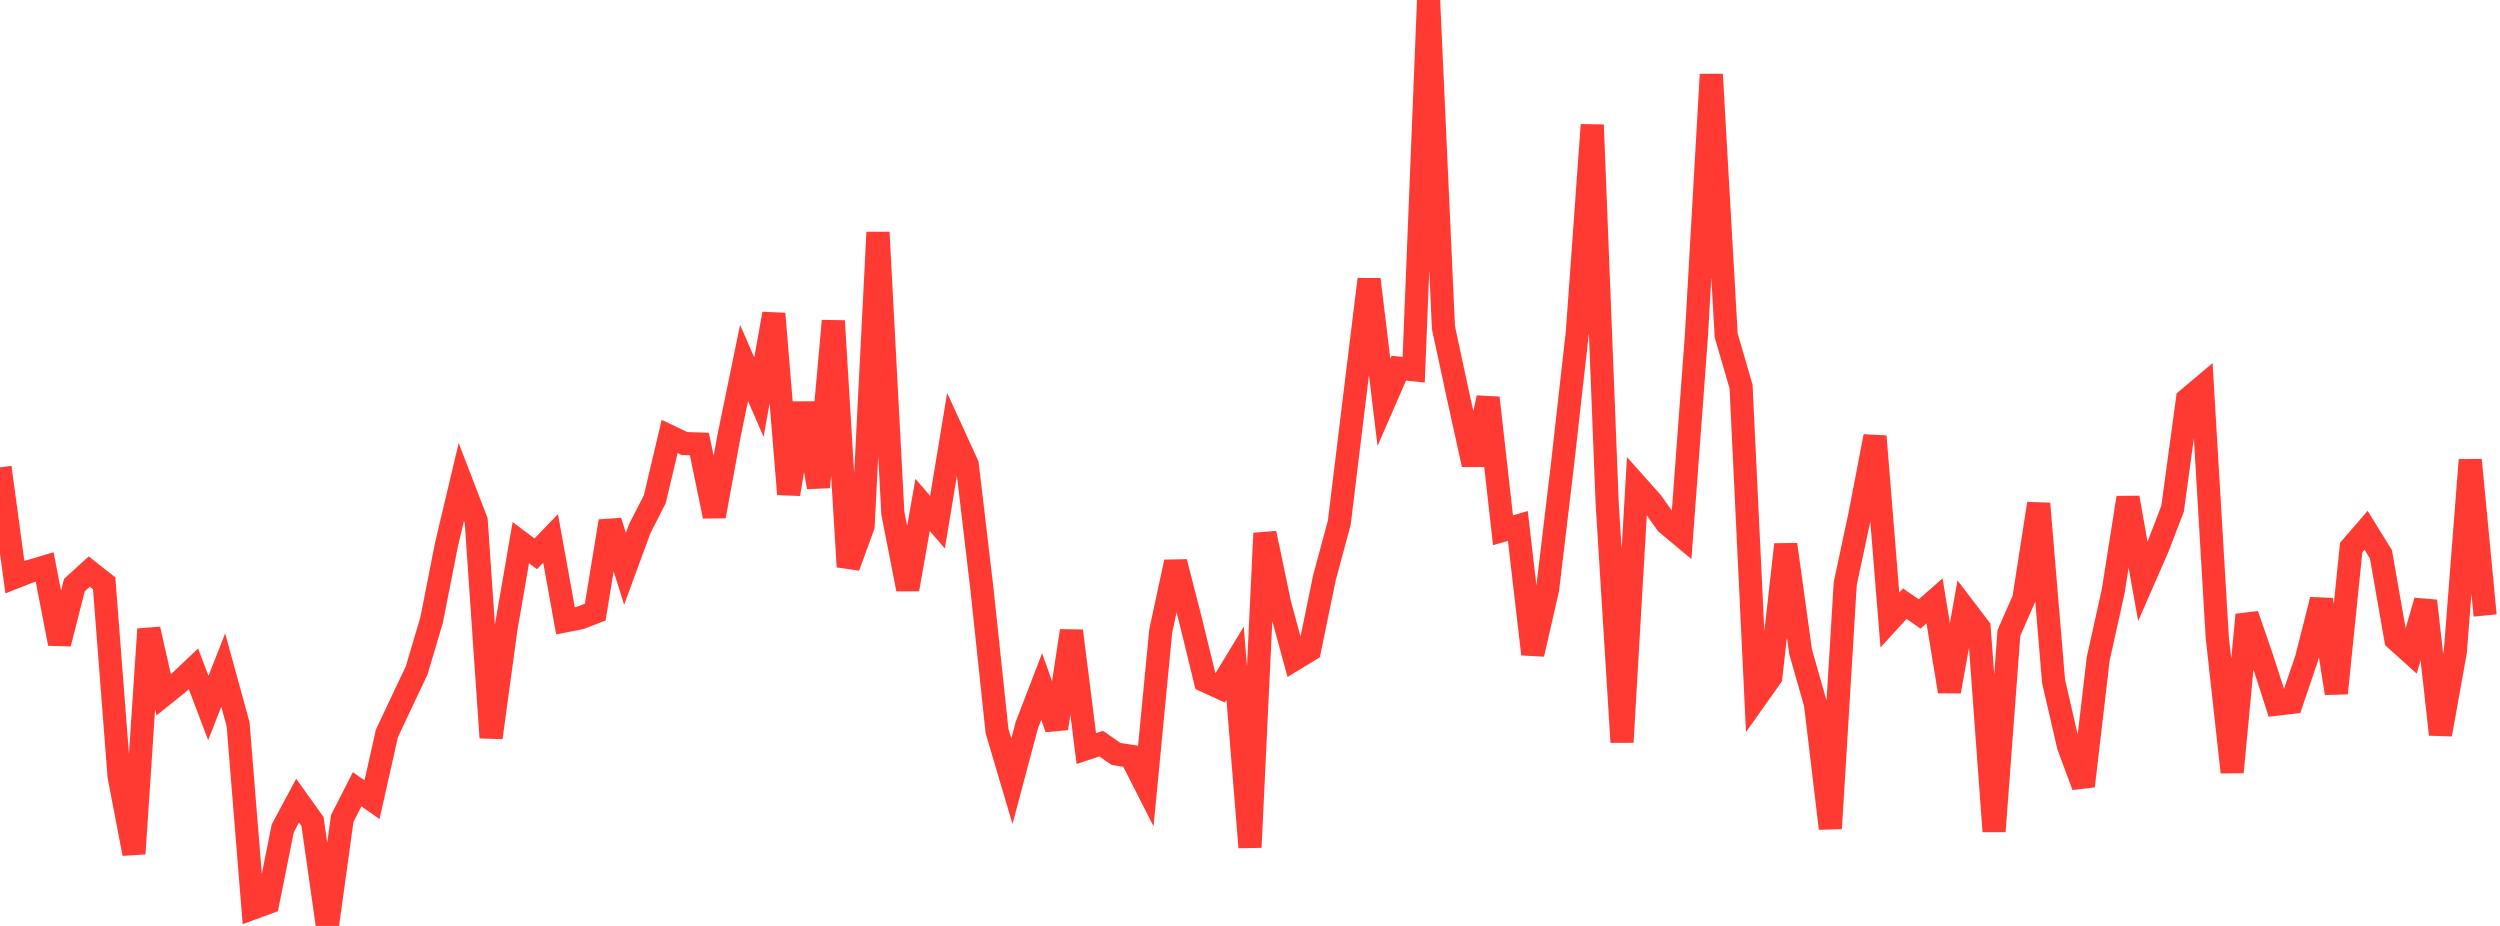 <?xml version="1.0" standalone="no"?>
<!DOCTYPE svg PUBLIC "-//W3C//DTD SVG 1.1//EN" "http://www.w3.org/Graphics/SVG/1.1/DTD/svg11.dtd">

<svg width="135" height="50" viewBox="0 0 135 50" preserveAspectRatio="none" 
  xmlns="http://www.w3.org/2000/svg"
  xmlns:xlink="http://www.w3.org/1999/xlink">


<polyline points="0.0, 25.237 0.804, 31.17 1.607, 30.854 2.411, 30.615 3.214, 34.755 4.018, 31.594 4.821, 30.865 5.625, 31.498 6.429, 41.905 7.232, 46.1 8.036, 33.976 8.839, 37.523 9.643, 36.878 10.446, 36.116 11.25, 38.234 12.054, 36.182 12.857, 39.107 13.661, 49.035 14.464, 48.739 15.268, 44.732 16.071, 43.234 16.875, 44.358 17.679, 50.0 18.482, 44.195 19.286, 42.621 20.089, 43.184 20.893, 39.603 21.696, 37.899 22.5, 36.202 23.304, 33.495 24.107, 29.423 24.911, 26.031 25.714, 28.114 26.518, 39.832 27.321, 33.948 28.125, 29.303 28.929, 29.907 29.732, 29.076 30.536, 33.523 31.339, 33.365 32.143, 33.053 32.946, 28.146 33.75, 30.717 34.554, 28.53 35.357, 26.966 36.161, 23.569 36.964, 23.951 37.768, 23.979 38.571, 27.878 39.375, 23.503 40.179, 19.601 40.982, 21.446 41.786, 16.942 42.589, 26.684 43.393, 21.775 44.196, 26.307 45.0, 17.329 45.804, 30.602 46.607, 28.407 47.411, 12.546 48.214, 27.715 49.018, 31.818 49.821, 27.263 50.625, 28.198 51.429, 23.337 52.232, 25.09 53.036, 31.909 53.839, 39.473 54.643, 42.185 55.446, 39.164 56.25, 37.073 57.054, 39.332 57.857, 34.068 58.661, 40.423 59.464, 40.155 60.268, 40.714 61.071, 40.84 61.875, 42.423 62.679, 34.074 63.482, 30.35 64.286, 33.481 65.089, 36.768 65.893, 37.135 66.696, 35.813 67.5, 45.755 68.304, 28.796 69.107, 32.629 69.911, 35.592 70.714, 35.104 71.518, 31.206 72.321, 28.226 73.125, 21.638 73.929, 15.086 74.732, 21.726 75.536, 19.882 76.339, 19.967 77.143, 0.0 77.946, 17.692 78.75, 21.43 79.554, 25.086 80.357, 21.484 81.161, 28.635 81.964, 28.402 82.768, 35.323 83.571, 31.816 84.375, 25.079 85.179, 17.918 85.982, 6.743 86.786, 27.147 87.589, 40.076 88.393, 26.223 89.196, 27.123 90.0, 28.263 90.804, 28.933 91.607, 18.121 92.411, 4.022 93.214, 18.112 94.018, 20.878 94.821, 37.693 95.625, 36.558 96.429, 29.404 97.232, 35.193 98.036, 38.014 98.839, 44.736 99.643, 31.51 100.446, 27.748 101.25, 23.563 102.054, 33.481 102.857, 32.599 103.661, 33.153 104.464, 32.446 105.268, 37.337 106.071, 32.851 106.875, 33.906 107.679, 44.893 108.482, 34.178 109.286, 32.348 110.089, 27.196 110.893, 36.796 111.696, 40.275 112.5, 42.447 113.304, 35.566 114.107, 31.958 114.911, 26.876 115.714, 31.399 116.518, 29.559 117.321, 27.466 118.125, 21.565 118.929, 20.888 119.732, 34.409 120.536, 41.697 121.339, 33.199 122.143, 35.533 122.946, 38.024 123.75, 37.931 124.554, 35.561 125.357, 32.386 126.161, 37.435 126.964, 29.568 127.768, 28.637 128.571, 29.934 129.375, 34.519 130.179, 35.244 130.982, 32.448 131.786, 39.659 132.589, 35.181 133.393, 24.84 134.196, 33.237" fill="none" stroke="#ff3a33" stroke-width="1.25"/>

</svg>